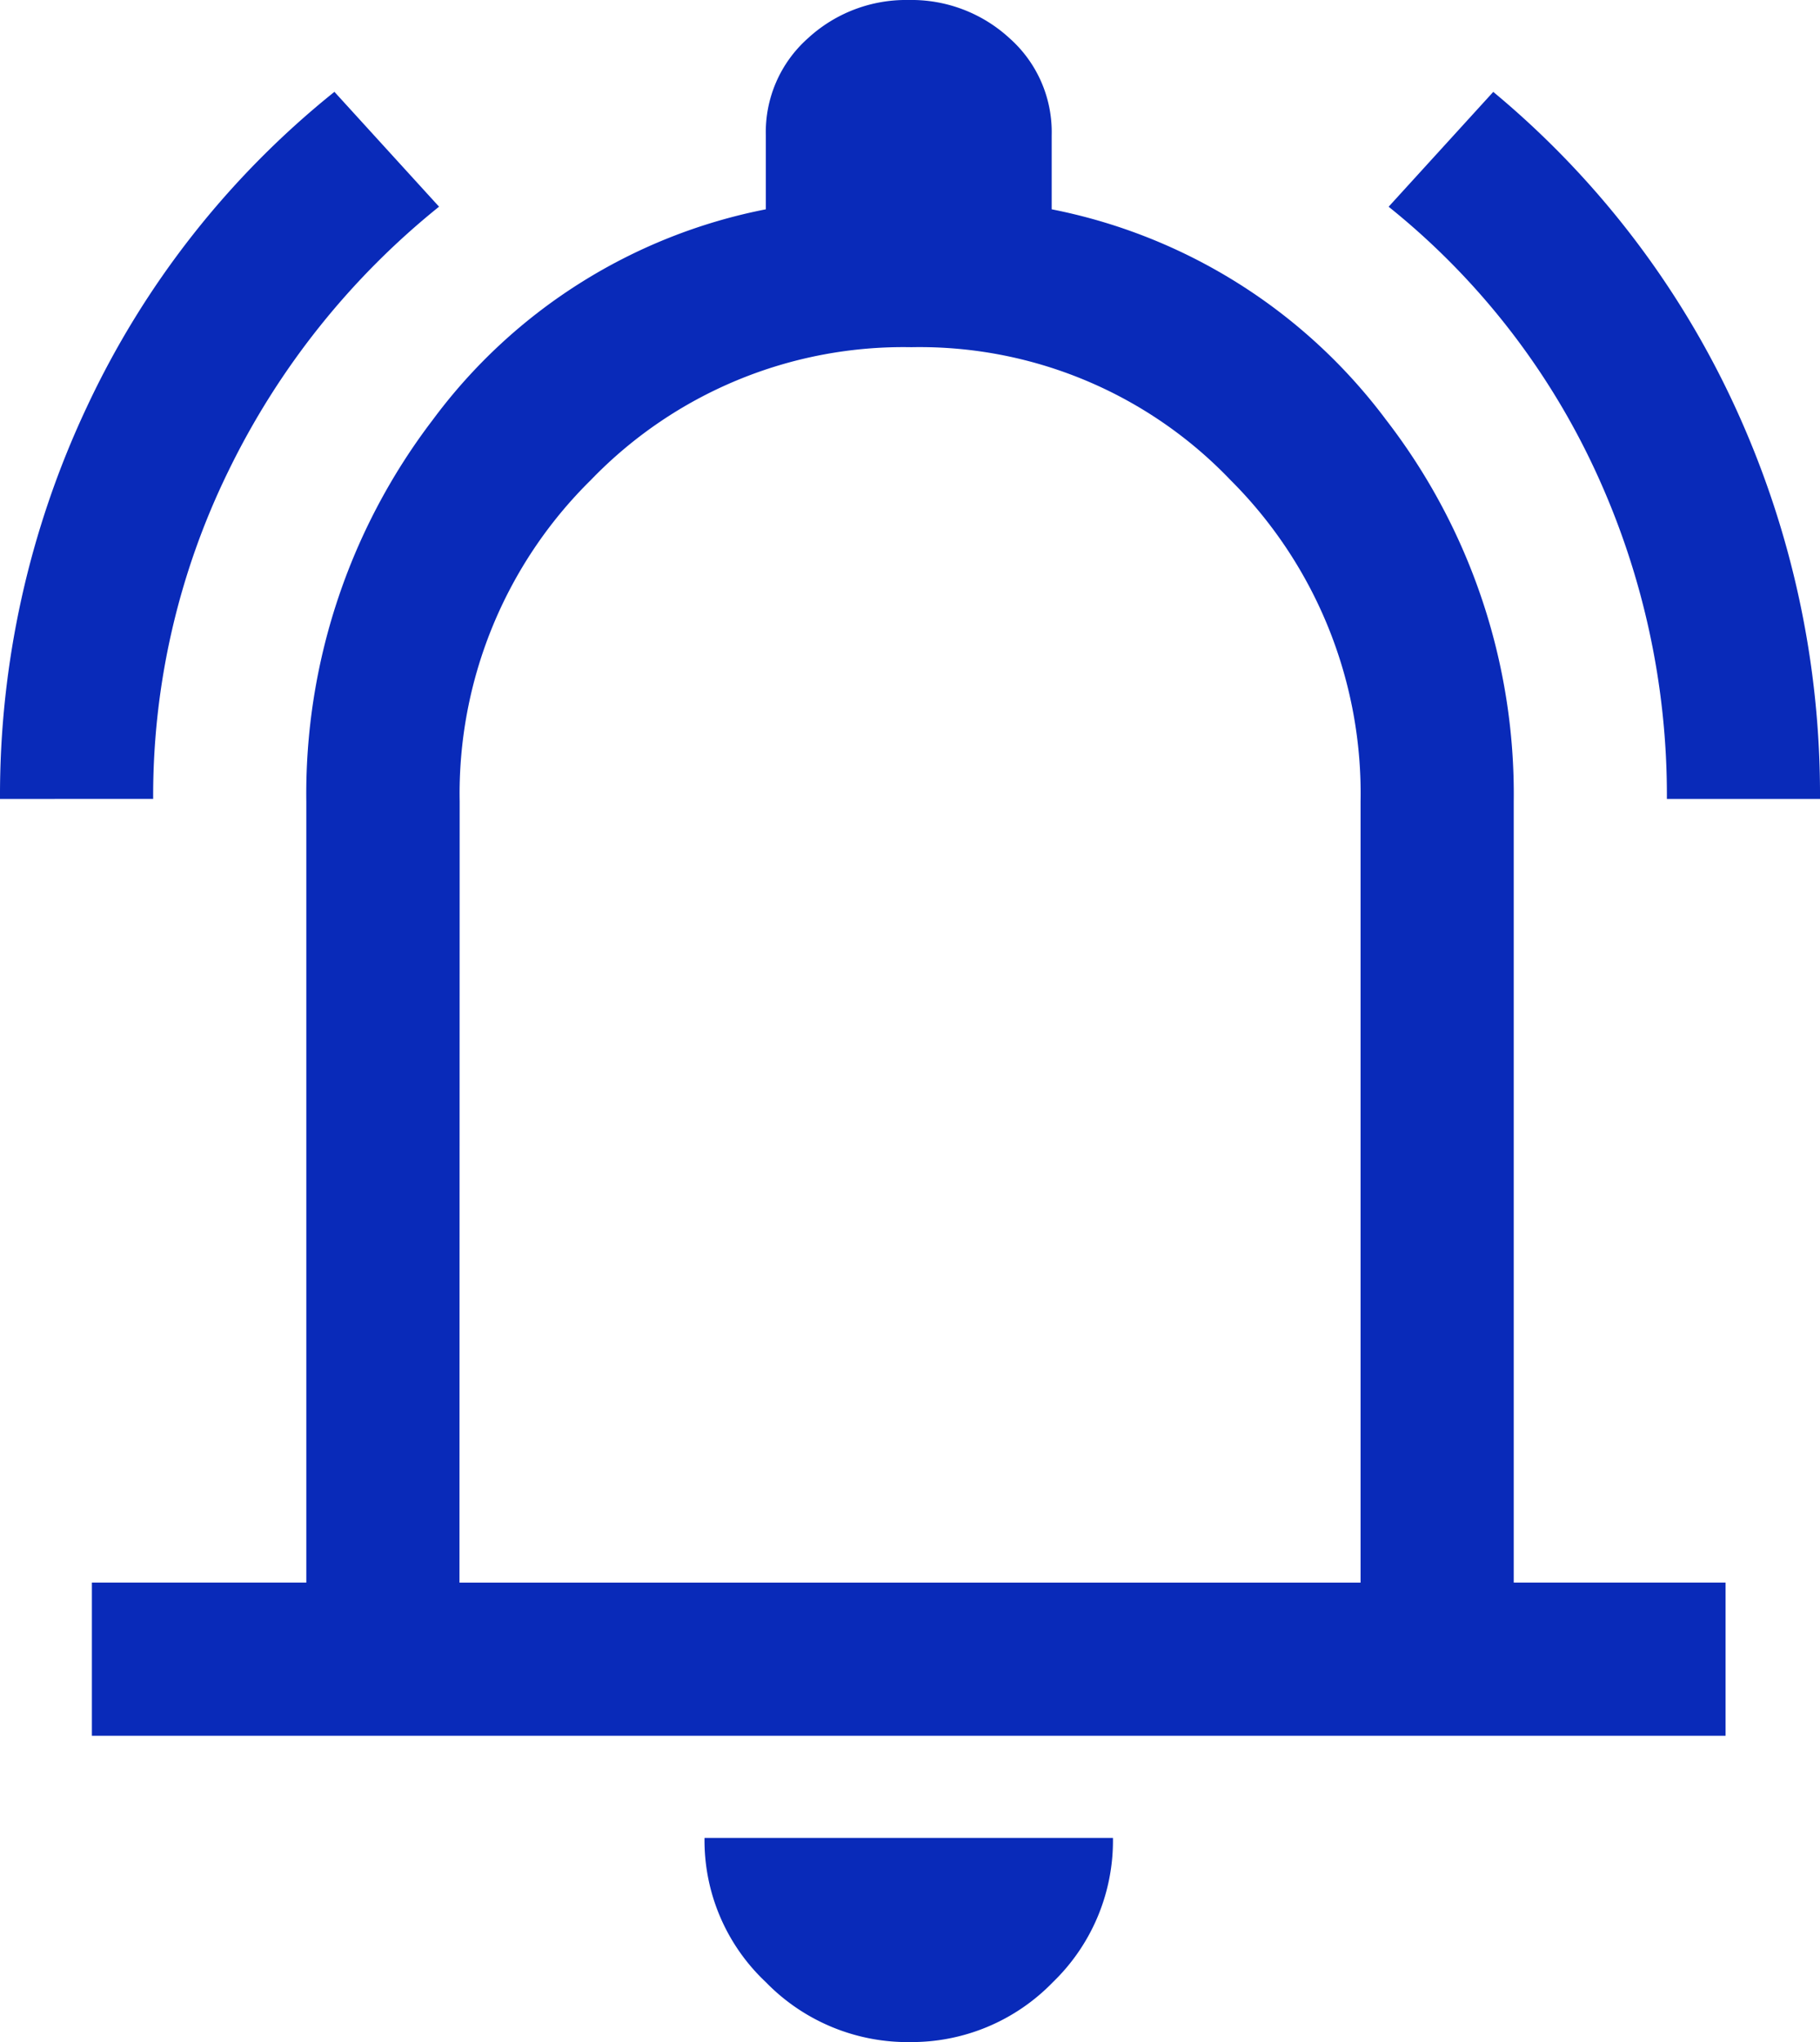 <svg xmlns="http://www.w3.org/2000/svg" width="37.432" height="42" viewBox="0 0 37.432 42">
  <path id="notifications_active_FILL0_wght400_GRAD0_opsz48" d="M124-863.568a18.751,18.751,0,0,1,1.785-8.059,18.175,18.175,0,0,1,5.093-6.484l2.152,2.362a15.9,15.9,0,0,0-4.331,5.434,15.194,15.194,0,0,0-1.549,6.746Zm34.283,0a15.87,15.87,0,0,0-1.47-6.746,15.08,15.08,0,0,0-4.253-5.434l2.152-2.362a18.435,18.435,0,0,1,4.988,6.51,19.051,19.051,0,0,1,1.732,8.032ZM125.89-844.3v-3.15h4.41v-16.065a12.674,12.674,0,0,1,2.6-7.849,11.2,11.2,0,0,1,6.851-4.331v-1.523a2.579,2.579,0,0,1,.866-1.995A2.976,2.976,0,0,1,142.69-880a2.977,2.977,0,0,1,2.074.787,2.579,2.579,0,0,1,.866,1.995v1.523a11.308,11.308,0,0,1,6.878,4.331,12.591,12.591,0,0,1,2.625,7.849v16.065h4.357v3.15ZM142.69-859.787Zm0,21.788a4.071,4.071,0,0,1-2.94-1.234,4,4,0,0,1-1.26-2.966h8.4a4.044,4.044,0,0,1-1.234,2.966A4.045,4.045,0,0,1,142.69-838Zm-9.24-9.45h18.533v-16.065a9.1,9.1,0,0,0-2.678-6.615,8.837,8.837,0,0,0-6.562-2.73,8.922,8.922,0,0,0-6.589,2.73,9.053,9.053,0,0,0-2.7,6.615Z" transform="translate(-124 880)" fill="#092ab9"/>
</svg>

